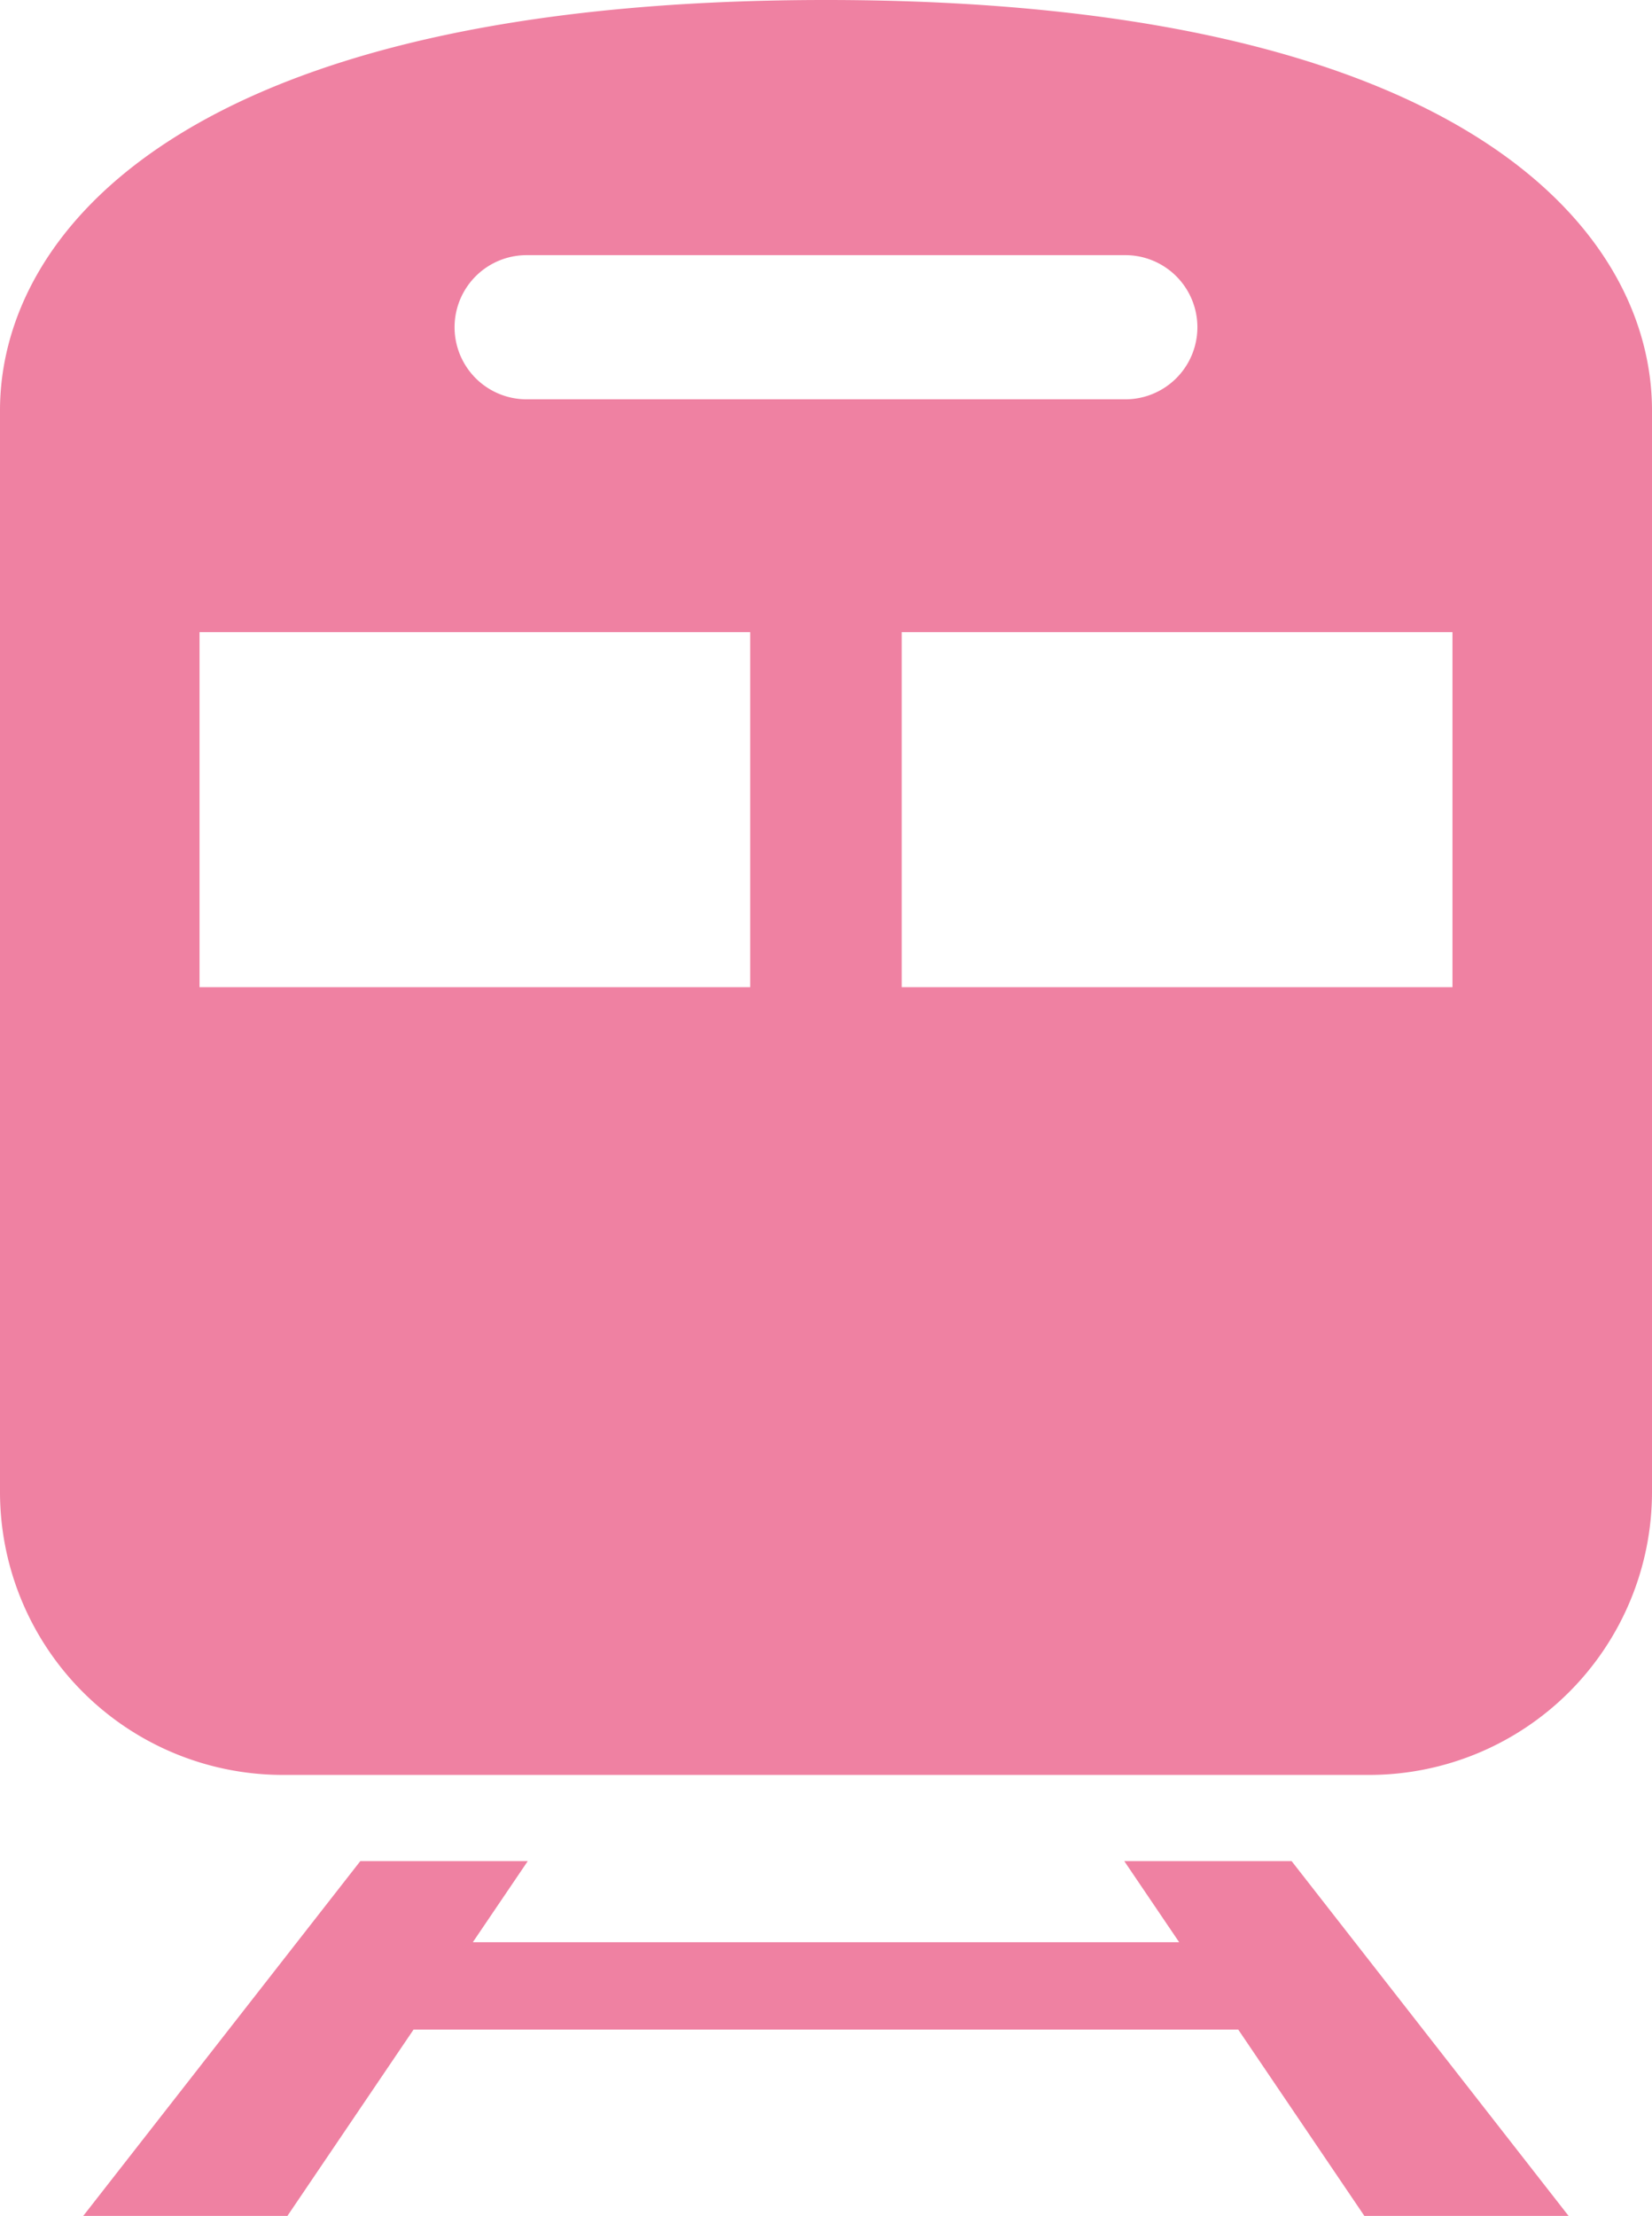 <svg id="中央線っぽい電車のアイコン" xmlns="http://www.w3.org/2000/svg" width="47.117" height="63.172" viewBox="0 0 47.117 63.172">
  <path id="パス_191" data-name="パス 191" d="M88.619,0C70.337,0,65.061,6.634,65.061,11.7V42.532A8.068,8.068,0,0,0,73.128,50.6h30.982a8.068,8.068,0,0,0,8.068-8.067V11.7C112.178,6.634,106.9,0,88.619,0ZM80.081,7.274H97.157a2.055,2.055,0,1,1,0,4.11H80.081a2.055,2.055,0,0,1,0-4.11Zm6.377,20.869H70.752V18.021H86.458V28.143Zm20.029,0H90.779V18.021h15.708Z" transform="translate(-65.061)" fill="#ef81a2"/>
  <path id="パス_192" data-name="パス 192" d="M113.971,430l1.565,2.311H95.391L96.957,430H92.181l-7.905,10.118H90.1l3.6-5.316h23.521l3.6,5.316h5.825L118.744,430Z" transform="translate(-81.905 -376.942)" fill="#ef81a2"/>
</svg>
